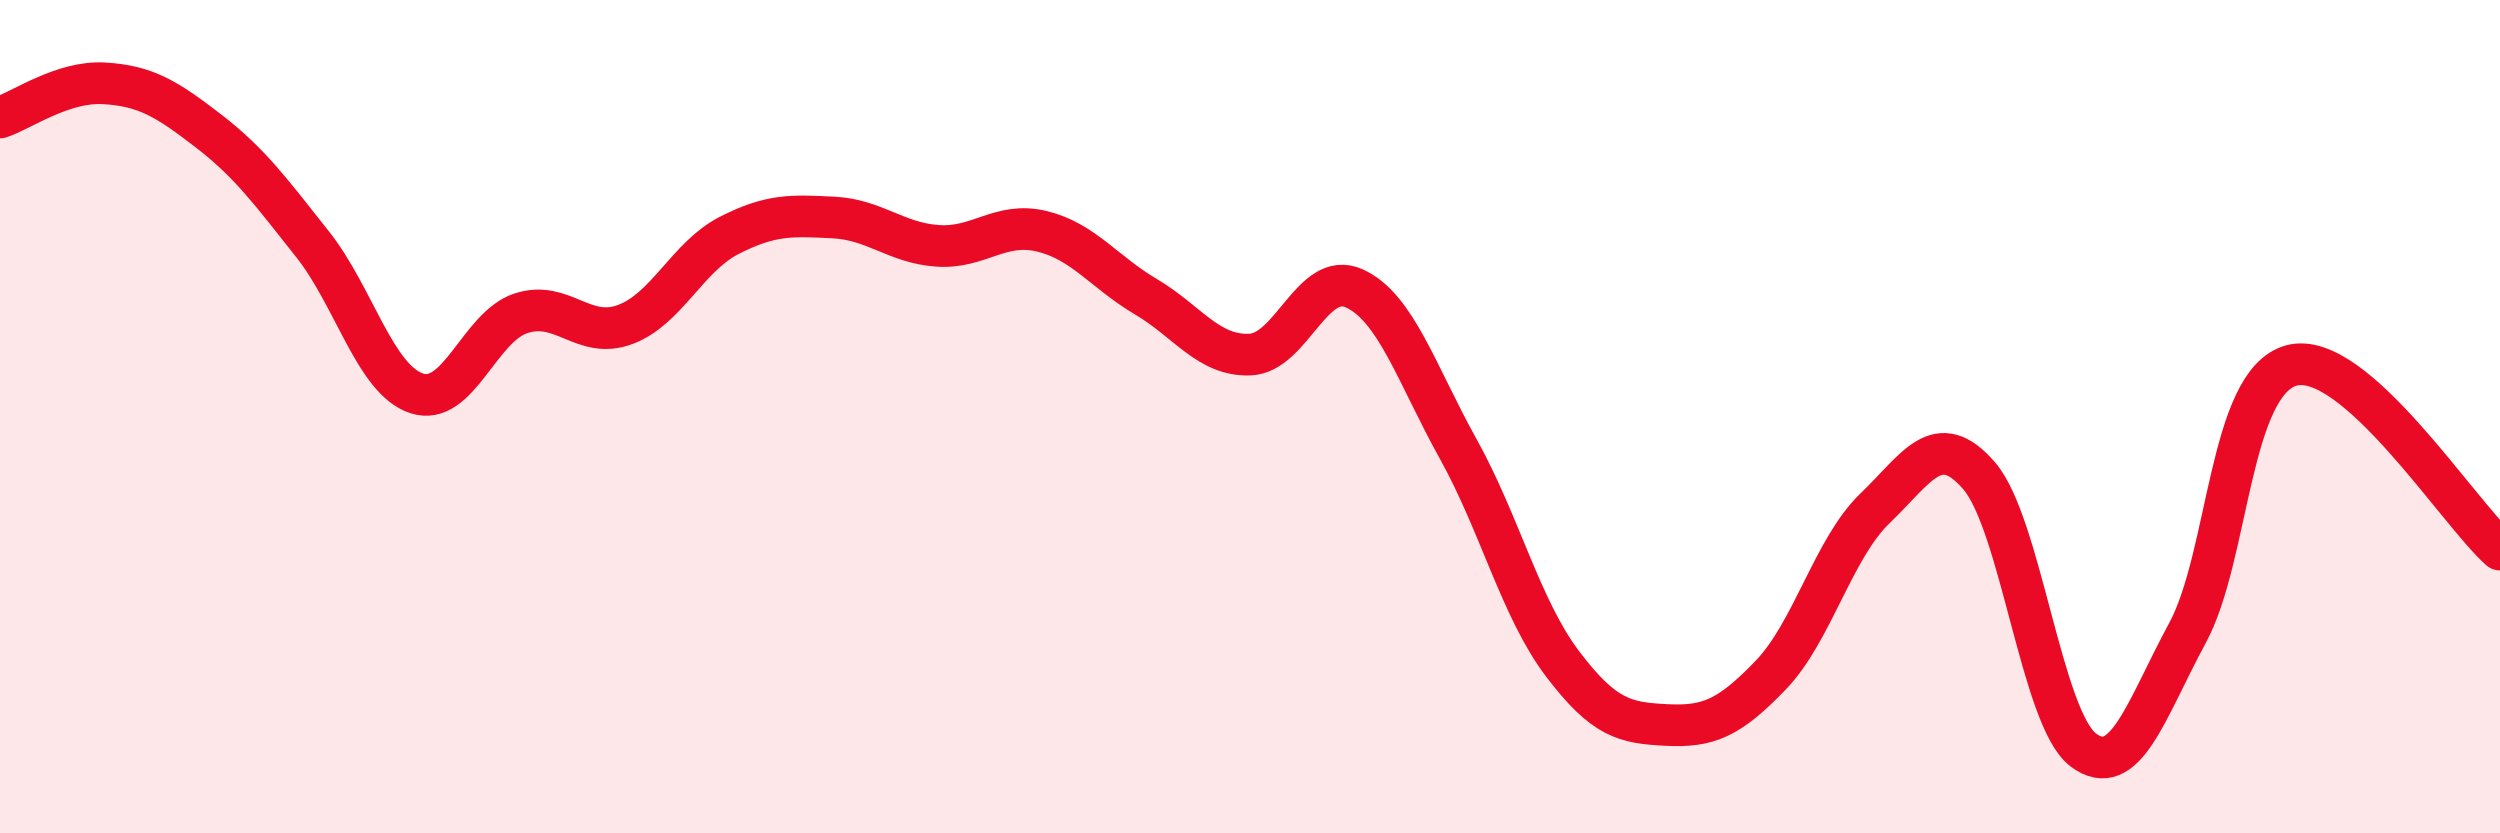 
    <svg width="60" height="20" viewBox="0 0 60 20" xmlns="http://www.w3.org/2000/svg">
      <path
        d="M 0,2.82 C 0.5,2.66 1.5,1.94 2.5,2 C 3.5,2.06 4,2.37 5,3.14 C 6,3.91 6.5,4.6 7.5,5.86 C 8.5,7.12 9,9.11 10,9.44 C 11,9.77 11.5,7.85 12.5,7.52 C 13.5,7.19 14,8.16 15,7.79 C 16,7.42 16.5,6.16 17.5,5.65 C 18.5,5.14 19,5.17 20,5.22 C 21,5.27 21.5,5.83 22.5,5.9 C 23.5,5.97 24,5.31 25,5.55 C 26,5.79 26.5,6.53 27.5,7.12 C 28.5,7.71 29,8.55 30,8.51 C 31,8.47 31.5,6.47 32.5,6.92 C 33.5,7.37 34,8.98 35,10.78 C 36,12.58 36.5,14.61 37.5,15.93 C 38.5,17.25 39,17.35 40,17.4 C 41,17.45 41.5,17.24 42.5,16.2 C 43.5,15.16 44,13.16 45,12.2 C 46,11.24 46.5,10.26 47.5,11.42 C 48.5,12.58 49,17.25 50,18 C 51,18.75 51.5,17.04 52.5,15.19 C 53.5,13.34 53.5,9.17 55,8.77 C 56.5,8.37 59,12.31 60,13.19L60 20L0 20Z"
        fill="#EB0A25"
        opacity="0.1"
        stroke-linecap="round"
        stroke-linejoin="round"
      />
      <path
        d="M 0,2.82 C 0.5,2.66 1.5,1.94 2.5,2 C 3.5,2.06 4,2.37 5,3.14 C 6,3.91 6.5,4.6 7.5,5.86 C 8.5,7.12 9,9.11 10,9.44 C 11,9.77 11.5,7.85 12.5,7.52 C 13.5,7.19 14,8.16 15,7.79 C 16,7.42 16.5,6.16 17.5,5.65 C 18.5,5.14 19,5.17 20,5.22 C 21,5.27 21.5,5.83 22.5,5.9 C 23.5,5.97 24,5.31 25,5.55 C 26,5.79 26.5,6.53 27.5,7.12 C 28.5,7.71 29,8.55 30,8.51 C 31,8.47 31.5,6.47 32.5,6.92 C 33.5,7.37 34,8.98 35,10.78 C 36,12.58 36.5,14.61 37.5,15.93 C 38.5,17.25 39,17.35 40,17.4 C 41,17.45 41.5,17.24 42.5,16.2 C 43.5,15.16 44,13.16 45,12.2 C 46,11.24 46.5,10.26 47.5,11.42 C 48.5,12.58 49,17.25 50,18 C 51,18.75 51.5,17.04 52.5,15.19 C 53.5,13.34 53.5,9.17 55,8.77 C 56.5,8.37 59,12.31 60,13.19"
        stroke="#EB0A25"
        stroke-width="1"
        fill="none"
        stroke-linecap="round"
        stroke-linejoin="round"
      />
    </svg>
  